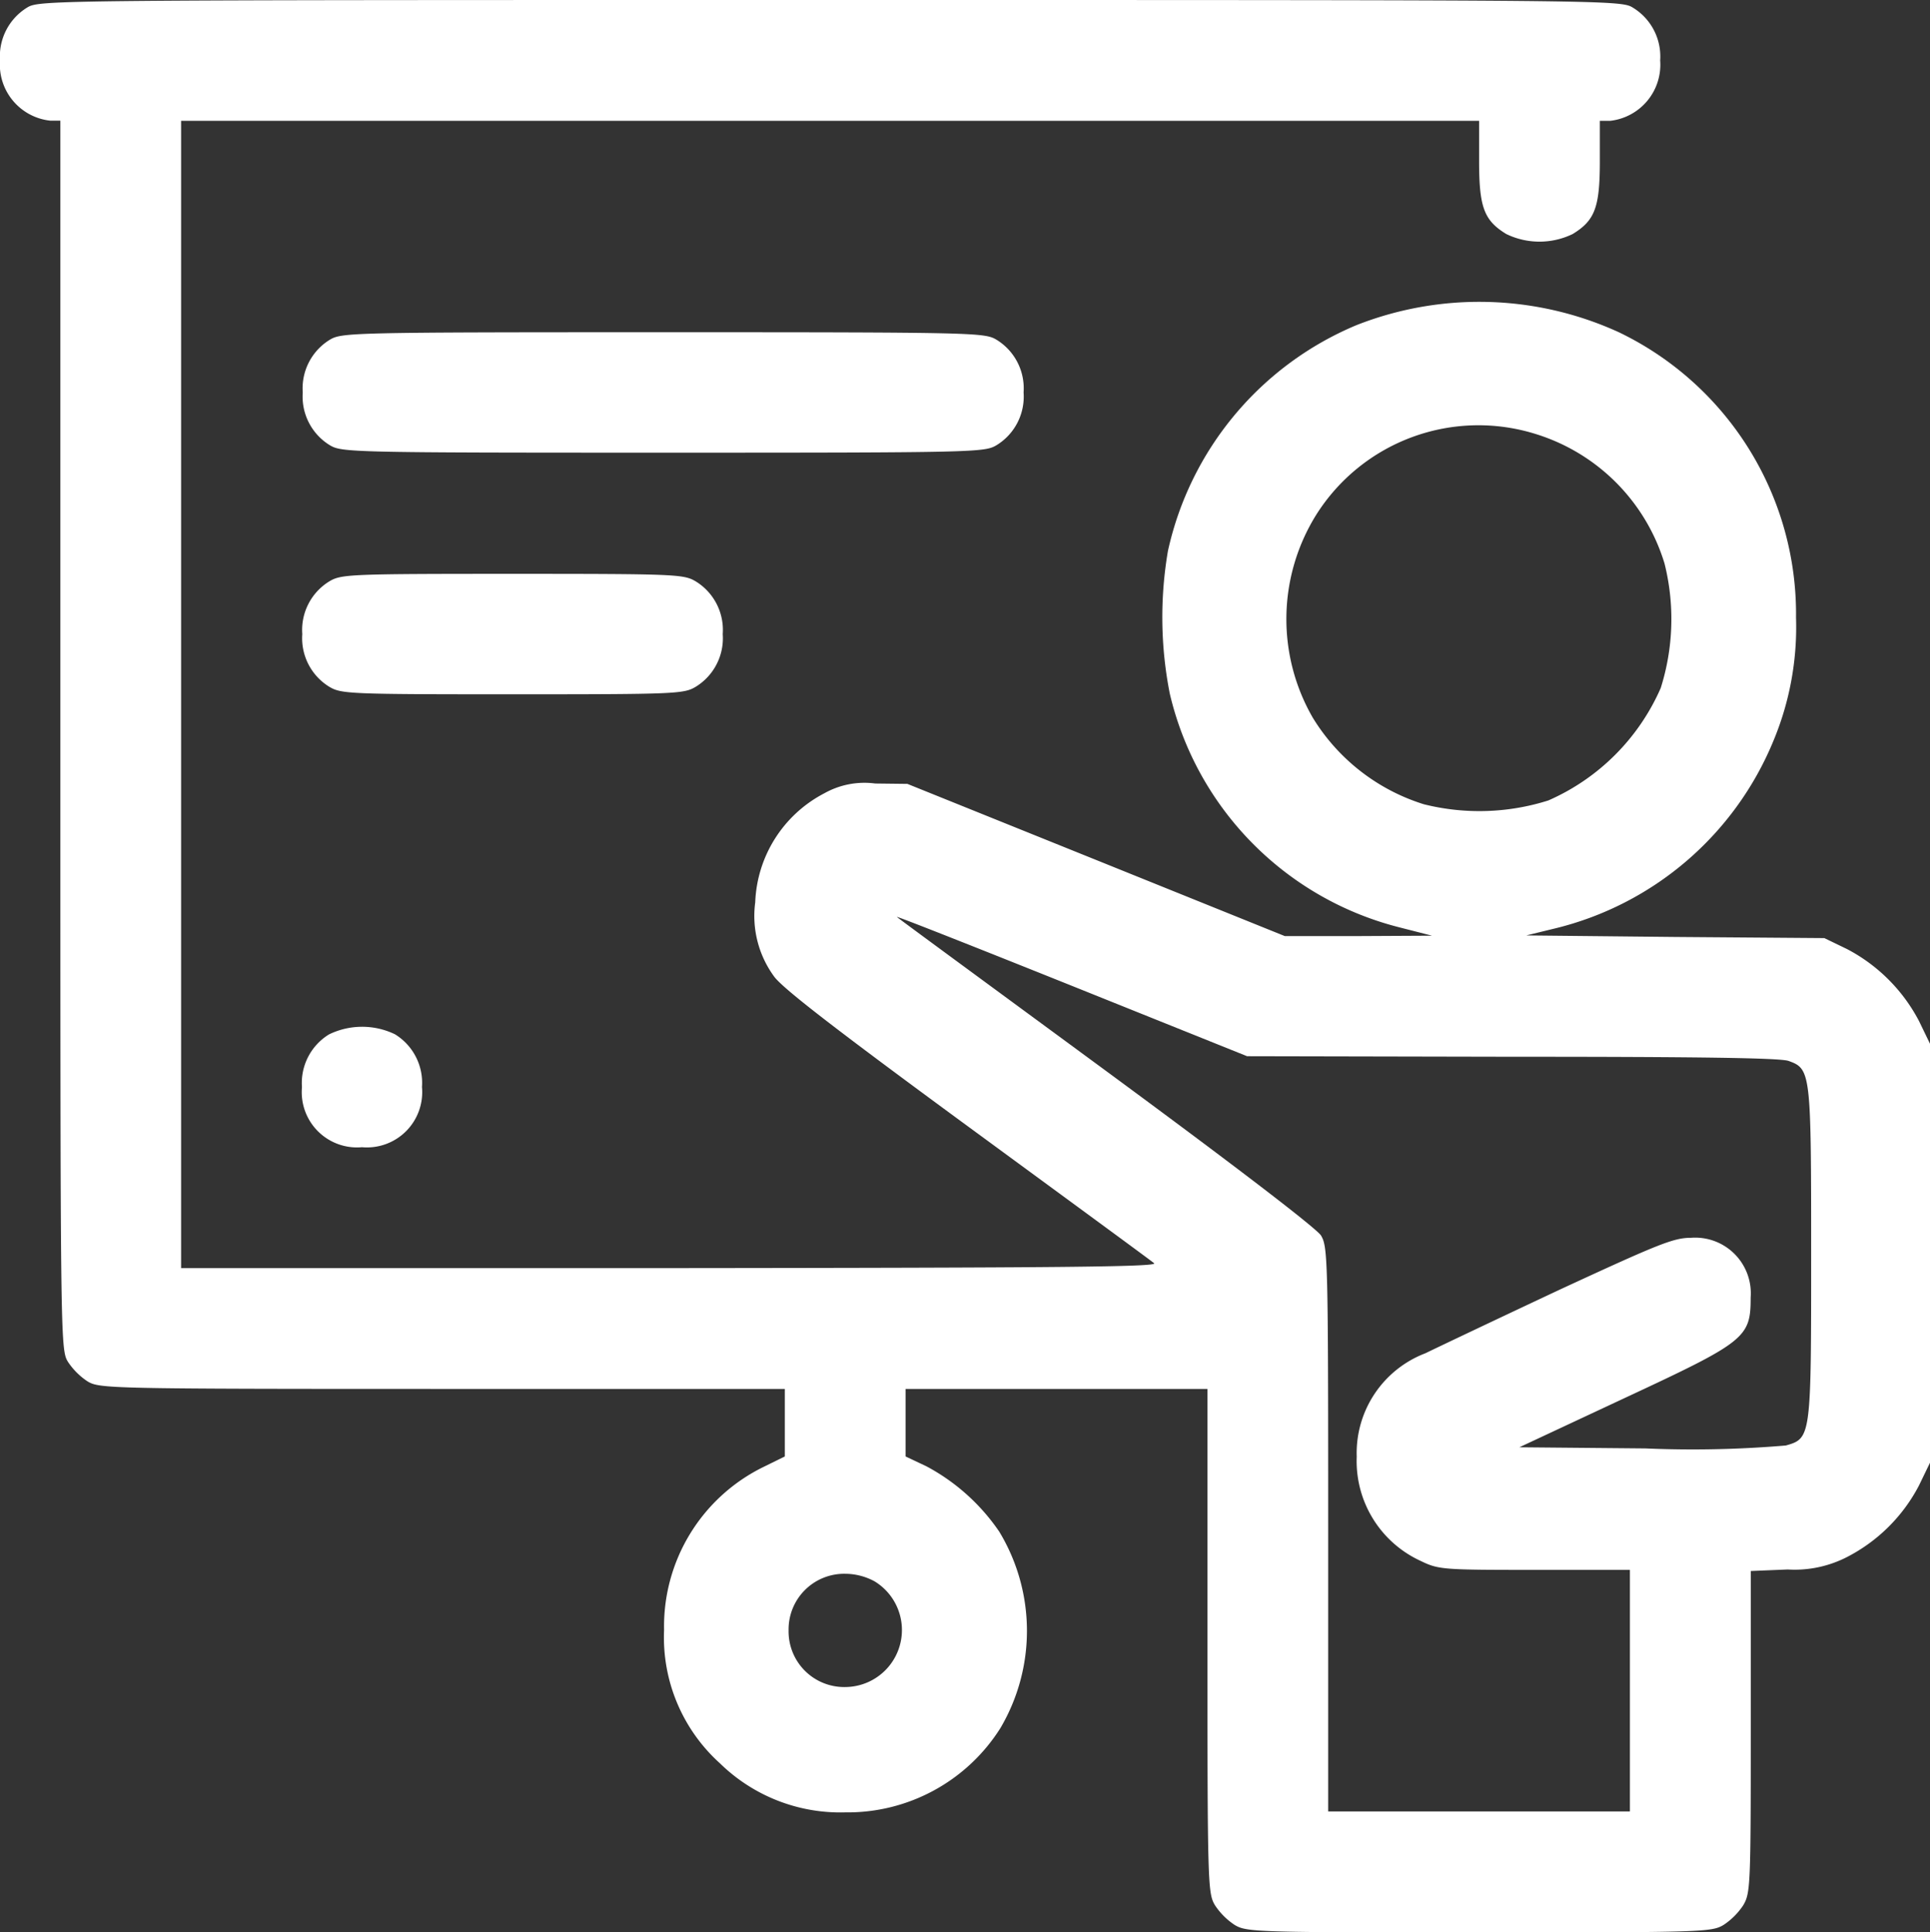 <?xml version="1.0" encoding="UTF-8"?> <svg xmlns="http://www.w3.org/2000/svg" id="Training-Mentoring" width="65.935" height="66" viewBox="0 0 65.935 66"><rect x="0" y="0" width="65.935" height="66" fill="#333333" stroke="none"/><path id="Path_301" data-name="Path 301" d="M.928-511.742a1.953,1.953,0,0,0-.928,1.8,1.928,1.928,0,0,0,1.714,2.063h.348V-486.9c0,20.715,0,20.986.258,21.411a2.371,2.371,0,0,0,.67.67c.412.245.683.258,12.13.258H26.812v2.307l-.735.361a6.061,6.061,0,0,0-3.39,5.569,5.788,5.788,0,0,0,1.908,4.55,5.881,5.881,0,0,0,4.28,1.676,6.175,6.175,0,0,0,5.3-2.875,6.539,6.539,0,0,0-.039-6.716,6.986,6.986,0,0,0-2.488-2.23l-.709-.335v-2.307H41.25v8.6c0,8.366.013,8.624.258,9.036a2.371,2.371,0,0,0,.67.67c.412.245.67.258,8.353.258s7.941-.013,8.353-.258a2.371,2.371,0,0,0,.67-.67c.245-.412.258-.67.258-5.917v-5.5l1.263-.052a3.911,3.911,0,0,0,2.024-.425,5.718,5.718,0,0,0,2.462-2.449l.374-.773v-14.309l-.374-.773a5.818,5.818,0,0,0-2.462-2.462l-.773-.374-5.092-.039-5.092-.052,1.005-.245a10.84,10.84,0,0,0,7.425-6.368,10.084,10.084,0,0,0,.786-4.241,10.677,10.677,0,0,0-6.046-9.745,11.462,11.462,0,0,0-8.972-.245A10.893,10.893,0,0,0,39.9-493.18a13.458,13.458,0,0,0,.064,4.873,10.771,10.771,0,0,0,7.786,7.966l1.173.3-2.514.013H43.892l-6.445-2.6L31-485.226l-1.1-.013a2.8,2.8,0,0,0-1.74.335,4.382,4.382,0,0,0-2.359,3.725,3.5,3.5,0,0,0,.632,2.514c.258.387,2.088,1.8,6.574,5.092,3.429,2.514,6.316,4.628,6.42,4.718.168.129-3.352.155-16.513.168H6.187v-39.187H50.531v1.379c0,1.573.168,2.024.928,2.488a2.6,2.6,0,0,0,2.269,0c.761-.464.928-.915.928-2.488v-1.379h.361a1.928,1.928,0,0,0,1.7-2.062,1.953,1.953,0,0,0-.928-1.8C55.365-512,55.081-512,28.359-512S1.354-512,.928-511.742Zm51.537,14.566a6.65,6.65,0,0,1,4.4,4.421,7.81,7.81,0,0,1-.129,4.254,7.451,7.451,0,0,1-3.841,3.841,7.809,7.809,0,0,1-4.254.129,6.828,6.828,0,0,1-3.79-2.952,6.735,6.735,0,0,1,.116-6.935A6.552,6.552,0,0,1,52.465-497.176Zm-.825,21.27c6.394,0,9.165.039,9.462.142.761.271.773.387.773,6.561,0,6.291,0,6.329-.864,6.574a37.665,37.665,0,0,1-4.8.1l-4.305-.039,3.558-1.663c4.177-1.946,4.344-2.075,4.344-3.455a1.9,1.9,0,0,0-2.037-2.037c-.593,0-1.1.206-4.447,1.753-2.062.967-4.151,1.959-4.628,2.191a3.648,3.648,0,0,0-2.346,3.532,3.75,3.75,0,0,0,2.179,3.558c.619.3.748.309,3.906.309h3.248v8.25H45.375v-9.642c0-9.217-.013-9.642-.245-10.029-.155-.245-2.913-2.359-7.309-5.595-3.893-2.862-7.128-5.234-7.18-5.285s2.617,1.005,5.93,2.333l6.033,2.423ZM29.88-457.988a1.947,1.947,0,0,1-1.005,3.609,1.9,1.9,0,0,1-1.934-1.934,1.9,1.9,0,0,1,1.934-1.934A2.115,2.115,0,0,1,29.88-457.988Z" transform="translate(0 512)" fill="#fff"></path><path id="Path_302" data-name="Path 302" d="M80.923-423.743a1.944,1.944,0,0,0-.923,1.8,1.944,1.944,0,0,0,.923,1.8c.41.244.667.257,11.39.257s10.979-.013,11.39-.257a1.943,1.943,0,0,0,.923-1.8,1.944,1.944,0,0,0-.923-1.8c-.41-.244-.667-.257-11.39-.257S81.334-423.987,80.923-423.743Z" transform="translate(-69.657 435.348)" fill="#fff"></path><path id="Path_303" data-name="Path 303" d="M80.923-359.743a1.944,1.944,0,0,0-.923,1.8,1.944,1.944,0,0,0,.923,1.8c.41.244.667.257,6.259.257s5.849-.013,6.259-.257a1.944,1.944,0,0,0,.923-1.8,1.944,1.944,0,0,0-.923-1.8c-.41-.244-.667-.257-6.259-.257S81.334-359.987,80.923-359.743Z" transform="translate(-69.673 379.6)" fill="#fff"></path><path id="Path_304" data-name="Path 304" d="M80.923-239.765a1.944,1.944,0,0,0-.923,1.8,1.888,1.888,0,0,0,2.052,2.052A1.888,1.888,0,0,0,84.1-237.97a1.944,1.944,0,0,0-.923-1.8A2.582,2.582,0,0,0,80.923-239.765Z" transform="translate(-69.684 275.096)" fill="#fff"></path></svg> 